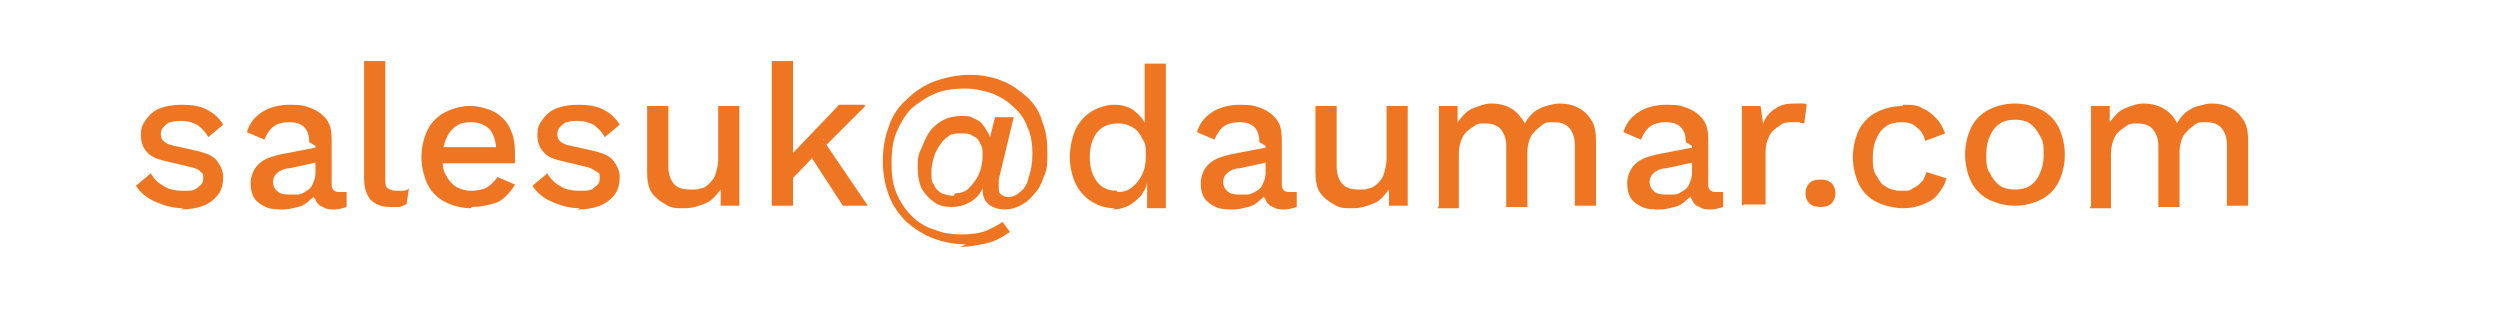 <svg xmlns="http://www.w3.org/2000/svg" id="uuid-4c8db2c0-ee7c-48b4-ba71-2ec834dc70ef" data-name="Capa 1" width="200.5" height="26.9" viewBox="0 0 200.5 26.9"><defs><style>      .uuid-1c6f3b97-3f55-417f-984a-9e0ad776f10f {        fill: #ee7622;      }    </style></defs><path class="uuid-1c6f3b97-3f55-417f-984a-9e0ad776f10f" d="m14.7,16.7c-.8,0-1.5-.2-2.2-.5-.7-.3-1.2-.7-1.6-1.3l1.2-1c.2.4.6.8,1,1,.4.3,1,.4,1.6.4s.9,0,1.2-.3c.3-.2.4-.4.4-.7s0-.4-.2-.5c-.1-.2-.4-.3-.8-.4l-1.7-.4c-.9-.2-1.5-.4-1.8-.8-.4-.4-.5-.9-.5-1.4s.1-.8.4-1.2c.3-.4.6-.7,1.1-.9.5-.2,1.1-.3,1.8-.3s1.5.1,2,.4c.6.3,1,.7,1.3,1.2l-1.2,1c-.2-.4-.5-.7-.9-1-.4-.2-.8-.3-1.2-.3s-.6,0-.9.1c-.2,0-.4.2-.6.4-.1.1-.2.3-.2.5s0,.4.2.6c.2.2.4.3.9.4l1.8.4c.8.2,1.3.4,1.6.8.3.4.5.8.5,1.3s-.1,1-.4,1.4c-.3.4-.7.7-1.2.9-.5.2-1.1.3-1.8.3"></path><path class="uuid-1c6f3b97-3f55-417f-984a-9e0ad776f10f" d="m24.8,11.4c0-.5-.1-.9-.4-1.2-.3-.3-.7-.4-1.2-.4s-.9.1-1.2.3c-.3.2-.6.6-.8,1.1l-1.4-.6c.2-.7.6-1.2,1.2-1.6.6-.4,1.4-.6,2.3-.6s1.2.1,1.7.3c.5.2.9.5,1.2.9.3.4.4.9.4,1.6v3.6c0,.4.2.6.6.6s.4,0,.6,0v1.2c-.3.1-.7.2-1,.2s-.6,0-.9-.2c-.3-.1-.5-.3-.6-.6-.2-.2-.2-.6-.2-.9h0c0-.1.4-.1.4-.1,0,.4-.3.8-.6,1-.3.3-.6.5-1,.6-.4.1-.8.2-1.2.2s-1,0-1.4-.2c-.4-.2-.7-.4-.9-.7-.2-.3-.3-.7-.3-1.2s.2-1.1.6-1.5c.4-.4.9-.6,1.7-.8l3.1-.6v1.2s-2.3.5-2.3.5c-.4,0-.8.2-1,.4-.2.2-.3.4-.3.7s.1.5.3.7c.2.2.5.3.9.3s.5,0,.8,0c.3,0,.5-.2.7-.3.2-.1.4-.3.5-.6.1-.2.2-.5.2-.8v-2.2Z"></path><path class="uuid-1c6f3b97-3f55-417f-984a-9e0ad776f10f" d="m30.9,4.9v9.4c0,.4,0,.7.2.8.1.1.4.2.7.2s.4,0,.5,0c.1,0,.3,0,.5-.2l-.2,1.3c-.2,0-.4.2-.6.2-.2,0-.5,0-.7,0-.7,0-1.2-.2-1.6-.6-.3-.4-.5-.9-.5-1.7V4.9h1.7Z"></path><path class="uuid-1c6f3b97-3f55-417f-984a-9e0ad776f10f" d="m37.8,16.7c-.8,0-1.5-.2-2.1-.5-.6-.3-1.1-.8-1.4-1.4-.3-.6-.5-1.4-.5-2.2s.2-1.6.5-2.2.8-1.1,1.4-1.4c.6-.3,1.3-.5,2-.5s1.4.2,2,.5c.5.3,1,.8,1.2,1.3.3.6.4,1.2.4,1.9s0,.4,0,.5c0,.2,0,.3,0,.4h-6.4v-1.3h5.7l-.8.3c0-.7-.2-1.3-.5-1.7-.4-.4-.9-.6-1.5-.6s-.9.1-1.2.3c-.3.2-.6.5-.8,1-.2.4-.3.9-.3,1.5s0,1.1.3,1.5c.2.4.5.7.8.9.4.2.8.3,1.2.3s1-.1,1.3-.3c.3-.2.6-.5.8-.8l1.4.6c-.2.4-.5.7-.8,1s-.7.5-1.2.6c-.4.1-.9.2-1.5.2"></path><path class="uuid-1c6f3b97-3f55-417f-984a-9e0ad776f10f" d="m46.5,16.7c-.8,0-1.5-.2-2.2-.5-.7-.3-1.2-.7-1.6-1.3l1.2-1c.2.4.6.8,1,1,.4.3,1,.4,1.6.4s.9,0,1.2-.3c.3-.2.4-.4.4-.7s0-.4-.2-.5-.4-.3-.8-.4l-1.7-.4c-.9-.2-1.5-.4-1.8-.8-.4-.4-.5-.9-.5-1.4s.1-.8.4-1.2c.3-.4.6-.7,1.1-.9.5-.2,1.1-.3,1.8-.3s1.5.1,2,.4c.6.3,1,.7,1.3,1.2l-1.2,1c-.2-.4-.5-.7-.9-1-.4-.2-.8-.3-1.2-.3s-.6,0-.9.1c-.2,0-.4.2-.6.4-.1.1-.2.3-.2.5s0,.4.2.6c.2.2.4.3.9.4l1.8.4c.8.2,1.3.4,1.6.8.3.4.5.8.5,1.3s-.1,1-.4,1.4c-.3.4-.7.7-1.2.9-.5.2-1.1.3-1.8.3"></path><path class="uuid-1c6f3b97-3f55-417f-984a-9e0ad776f10f" d="m54.8,16.7c-.5,0-1,0-1.4-.3-.4-.2-.8-.5-1.1-.9-.3-.4-.4-1-.4-1.7v-5.3h1.7v4.8c0,.7.2,1.2.5,1.5.3.3.7.4,1.3.4s.5,0,.8-.1c.3,0,.5-.2.7-.4.2-.2.4-.4.5-.8.1-.3.2-.7.2-1.1v-4.3h1.7v8h-1.5v-1.3c-.4.5-.7.9-1.2,1.1-.5.2-1,.4-1.7.4"></path><path class="uuid-1c6f3b97-3f55-417f-984a-9e0ad776f10f" d="m63.6,16.5h-1.7V4.9h1.7v11.6Zm5.8-8l-3.6,3.6-.4.3-2.5,2.6v-2s4.4-4.6,4.4-4.6h2Zm-3.4,2.7l3.6,5.3h-2l-2.8-4.3,1.3-1Z"></path><path class="uuid-1c6f3b97-3f55-417f-984a-9e0ad776f10f" d="m77.5,19.6c-1,0-1.9-.2-2.7-.5-.8-.3-1.5-.8-2.1-1.3-.6-.6-1.1-1.3-1.4-2.1-.3-.8-.5-1.7-.5-2.8s.2-2,.5-2.8c.3-.9.8-1.6,1.5-2.2.6-.6,1.4-1.1,2.2-1.4.9-.3,1.8-.5,2.8-.5s1.9.2,2.6.5c.8.3,1.4.8,2,1.3.6.6,1,1.2,1.2,2,.3.7.4,1.5.4,2.4s0,1.4-.3,2c-.2.6-.4,1-.8,1.4-.3.4-.7.7-1.1.9-.4.2-.8.3-1.2.3-.6,0-1.1-.2-1.4-.5-.3-.3-.4-.7-.4-1.2-.2.5-.6.9-1,1.1-.5.3-1,.4-1.5.4s-1-.1-1.4-.4c-.4-.3-.7-.6-1-1.1-.2-.5-.3-1-.3-1.6s0-1.1.3-1.6c.2-.5.4-1,.7-1.4.3-.4.7-.7,1.1-.9.4-.2.9-.3,1.4-.3s.7,0,1,.2c.3.1.6.3.8.6.2.3.4.6.5.9l.4-1.6h1.5l-1.2,5c0,.1,0,.2,0,.3,0,0,0,.2,0,.3,0,.3,0,.5.2.6.1.1.3.2.5.2.4,0,.7-.1,1-.4.3-.2.6-.6.7-1.2.2-.5.3-1.2.3-1.9s-.1-1.5-.4-2.1c-.2-.6-.6-1.2-1.1-1.6-.5-.5-1-.8-1.7-1.1-.6-.2-1.4-.4-2.2-.4s-1.7.1-2.4.4c-.7.3-1.3.7-1.9,1.2-.5.5-.9,1.2-1.2,1.9-.3.7-.4,1.6-.4,2.5s.1,1.7.4,2.4c.3.7.7,1.3,1.2,1.8.5.5,1.1.9,1.8,1.1.7.3,1.4.4,2.2.4s1.5-.1,2-.3c.5-.2,1-.5,1.3-.7l.6.8c-.3.2-.6.4-1,.6-.4.2-.8.3-1.3.4-.5.1-1.1.2-1.7.2m-.4-4.3c.4,0,.8-.1,1.1-.4.3-.3.6-.7.8-1.1.2-.5.3-1,.3-1.5s0-.7-.2-1c-.1-.3-.3-.5-.6-.6-.2-.2-.5-.2-.9-.2s-.7,0-1,.2c-.3.2-.5.4-.7.7-.2.3-.4.6-.5,1-.1.4-.2.7-.2,1.2s0,.8.2,1c.1.3.3.5.6.7.3.1.6.2,1,.2"></path><path class="uuid-1c6f3b97-3f55-417f-984a-9e0ad776f10f" d="m89.4,16.7c-.7,0-1.3-.2-1.8-.5-.5-.3-1-.8-1.3-1.4-.3-.6-.5-1.4-.5-2.2s.2-1.7.5-2.3c.3-.6.8-1.1,1.3-1.4s1.2-.5,1.8-.5,1.3.2,1.7.6c.5.4.8.9.9,1.5l-.2.2v-5.6h1.7v11.6h-1.5v-2.2c-.1,0,0,0,0,0,0,.5-.3.9-.5,1.2-.3.3-.6.6-1,.8-.4.2-.8.3-1.3.3m.4-1.4c.5,0,.9-.1,1.2-.4.3-.2.6-.6.8-1,.2-.4.3-.9.3-1.5s0-1-.3-1.4c-.2-.4-.4-.7-.8-.9-.3-.2-.7-.3-1.1-.3-.7,0-1.3.2-1.7.7-.4.5-.6,1.2-.6,2s.2,1.5.6,2c.4.5.9.7,1.6.7"></path><path class="uuid-1c6f3b97-3f55-417f-984a-9e0ad776f10f" d="m101,11.4c0-.5-.1-.9-.4-1.2-.3-.3-.7-.4-1.2-.4s-.9.1-1.2.3c-.3.2-.6.6-.8,1.1l-1.4-.6c.2-.7.6-1.2,1.2-1.6.6-.4,1.4-.6,2.3-.6s1.2.1,1.7.3c.5.2.9.5,1.2.9.3.4.4.9.4,1.6v3.6c0,.4.2.6.6.6s.4,0,.6,0v1.2c-.3.1-.7.2-1,.2s-.6,0-.9-.2c-.3-.1-.5-.3-.6-.6-.2-.2-.2-.6-.2-.9h0c0-.1.4-.1.4-.1,0,.4-.3.8-.6,1-.3.3-.6.5-1,.6-.4.1-.8.2-1.2.2s-1,0-1.4-.2c-.4-.2-.7-.4-.9-.7-.2-.3-.3-.7-.3-1.2s.2-1.1.6-1.5c.4-.4.9-.6,1.7-.8l3.1-.6v1.2s-2.3.5-2.3.5c-.4,0-.8.2-1,.4-.2.2-.3.4-.3.7s.1.5.3.7c.2.2.5.3.9.3s.5,0,.8,0c.2,0,.5-.2.7-.3.2-.1.4-.3.5-.6.1-.2.2-.5.2-.8v-2.2Z"></path><path class="uuid-1c6f3b97-3f55-417f-984a-9e0ad776f10f" d="m108.4,16.7c-.5,0-1,0-1.4-.3-.4-.2-.8-.5-1.1-.9-.3-.4-.4-1-.4-1.7v-5.3h1.7v4.8c0,.7.2,1.2.5,1.5.3.3.7.4,1.3.4s.5,0,.8-.1c.2,0,.5-.2.7-.4.2-.2.4-.4.5-.8s.2-.7.2-1.1v-4.3h1.7v8h-1.5v-1.3c-.4.5-.7.9-1.2,1.1-.5.2-1,.4-1.7.4"></path><path class="uuid-1c6f3b97-3f55-417f-984a-9e0ad776f10f" d="m115.4,16.5v-8h1.5v1.3c.4-.5.7-.9,1.2-1.1.5-.2,1-.4,1.5-.4s1.1.1,1.6.4c.5.3.8.7,1.1,1.2.2-.4.4-.6.7-.9.3-.2.6-.4,1-.5.4-.1.7-.2,1.1-.2.5,0,1,.1,1.4.3.4.2.8.5,1.1,1,.3.4.4,1,.4,1.7v5.2h-1.7v-4.9c0-.6-.2-1.1-.5-1.4-.3-.3-.7-.4-1.2-.4s-.7,0-1,.3c-.3.2-.6.5-.8.8-.2.4-.3.8-.3,1.3v4.4h-1.7v-4.9c0-.6-.2-1.1-.5-1.4-.3-.3-.7-.4-1.2-.4s-.6,0-1,.3c-.3.2-.6.4-.8.8-.2.4-.3.8-.3,1.4v4.3h-1.7Z"></path><path class="uuid-1c6f3b97-3f55-417f-984a-9e0ad776f10f" d="m135.2,11.4c0-.5-.1-.9-.4-1.2-.3-.3-.7-.4-1.2-.4s-.9.1-1.2.3c-.3.2-.6.6-.8,1.1l-1.4-.6c.2-.7.6-1.2,1.2-1.6.6-.4,1.4-.6,2.3-.6s1.2.1,1.7.3c.5.2.9.5,1.2.9.3.4.4.9.4,1.6v3.6c0,.4.2.6.6.6s.4,0,.6,0v1.2c-.3.1-.7.2-1,.2s-.6,0-.9-.2c-.3-.1-.5-.3-.6-.6-.2-.2-.2-.6-.2-.9h0c0-.1.4-.1.4-.1,0,.4-.3.8-.6,1-.3.3-.6.5-1,.6-.4.1-.8.2-1.2.2s-1,0-1.4-.2c-.4-.2-.7-.4-.9-.7-.2-.3-.3-.7-.3-1.2s.2-1.1.6-1.5c.4-.4.9-.6,1.7-.8l3.1-.6v1.2s-2.3.5-2.3.5c-.4,0-.8.2-1,.4-.2.2-.3.4-.3.7s.1.5.3.7c.2.2.5.3.9.3s.5,0,.8,0c.3,0,.5-.2.7-.3.2-.1.4-.3.5-.6.1-.2.2-.5.2-.8v-2.2Z"></path><path class="uuid-1c6f3b97-3f55-417f-984a-9e0ad776f10f" d="m139.7,16.5v-8h1.5l.2,1.4c.2-.5.5-.9,1-1.2.4-.3.9-.4,1.6-.4s.3,0,.5,0c.2,0,.3,0,.4.1l-.2,1.5c-.1,0-.2,0-.4-.1-.1,0-.3,0-.6,0s-.7,0-1,.3c-.3.2-.6.4-.8.8-.2.4-.3.8-.3,1.3v4.2h-1.7Z"></path><path class="uuid-1c6f3b97-3f55-417f-984a-9e0ad776f10f" d="m146,14.4c.4,0,.7.1.9.3.2.2.3.5.3.8s-.1.6-.3.8c-.2.2-.5.3-.9.3s-.7-.1-.9-.3c-.2-.2-.3-.5-.3-.8s.1-.6.3-.8c.2-.2.5-.3.9-.3"></path><path class="uuid-1c6f3b97-3f55-417f-984a-9e0ad776f10f" d="m152.6,8.4c.6,0,1.2,0,1.6.3.5.2.8.5,1.1.8.3.3.5.7.7,1.2l-1.6.6c-.1-.5-.4-.9-.7-1.1-.3-.3-.7-.4-1.2-.4s-.9.1-1.2.3c-.3.2-.6.5-.8,1-.2.4-.3.9-.3,1.5s0,1.1.3,1.5c.2.4.4.7.8.9.3.2.7.3,1.2.3s.7,0,.9-.2c.3-.1.5-.3.7-.5.2-.2.3-.5.4-.8l1.6.5c-.1.5-.4.9-.7,1.3-.3.4-.7.6-1.2.8-.5.2-1,.3-1.6.3s-1.5-.2-2.1-.5c-.6-.3-1.1-.8-1.4-1.4s-.5-1.4-.5-2.2.2-1.6.5-2.2c.3-.6.8-1.1,1.4-1.4.6-.3,1.3-.5,2.1-.5"></path><path class="uuid-1c6f3b97-3f55-417f-984a-9e0ad776f10f" d="m161.6,8.3c.8,0,1.5.2,2.1.5.6.3,1.1.8,1.4,1.4.3.6.5,1.4.5,2.2s-.2,1.6-.5,2.2-.8,1.1-1.4,1.4c-.6.3-1.3.5-2.1.5s-1.5-.2-2.1-.5c-.6-.3-1.1-.8-1.4-1.4s-.5-1.4-.5-2.2.2-1.6.5-2.2c.3-.6.8-1.1,1.4-1.4.6-.3,1.3-.5,2.1-.5m0,1.3c-.5,0-.9.1-1.2.3-.3.2-.6.5-.8,1-.2.4-.3.9-.3,1.5s0,1.1.3,1.5c.2.4.4.7.8,1,.3.2.7.3,1.2.3s.9-.1,1.2-.3c.3-.2.6-.5.8-1,.2-.4.3-.9.3-1.5s0-1.1-.3-1.5c-.2-.4-.4-.7-.8-1-.3-.2-.7-.3-1.2-.3"></path><path class="uuid-1c6f3b97-3f55-417f-984a-9e0ad776f10f" d="m167.7,16.5v-8h1.5v1.3c.4-.5.7-.9,1.2-1.1.5-.2,1-.4,1.5-.4s1.1.1,1.6.4c.5.3.9.7,1.1,1.2.2-.4.4-.6.7-.9.3-.2.6-.4,1-.5.4-.1.7-.2,1.1-.2.5,0,1,.1,1.4.3.4.2.8.5,1.1,1,.3.4.4,1,.4,1.7v5.2h-1.7v-4.9c0-.6-.2-1.1-.5-1.4-.3-.3-.7-.4-1.2-.4s-.7,0-1,.3c-.3.2-.6.5-.8.8-.2.4-.3.8-.3,1.3v4.4h-1.7v-4.9c0-.6-.2-1.1-.5-1.4-.3-.3-.7-.4-1.2-.4s-.6,0-1,.3c-.3.2-.6.4-.8.8-.2.4-.3.8-.3,1.4v4.3h-1.7Z"></path></svg>